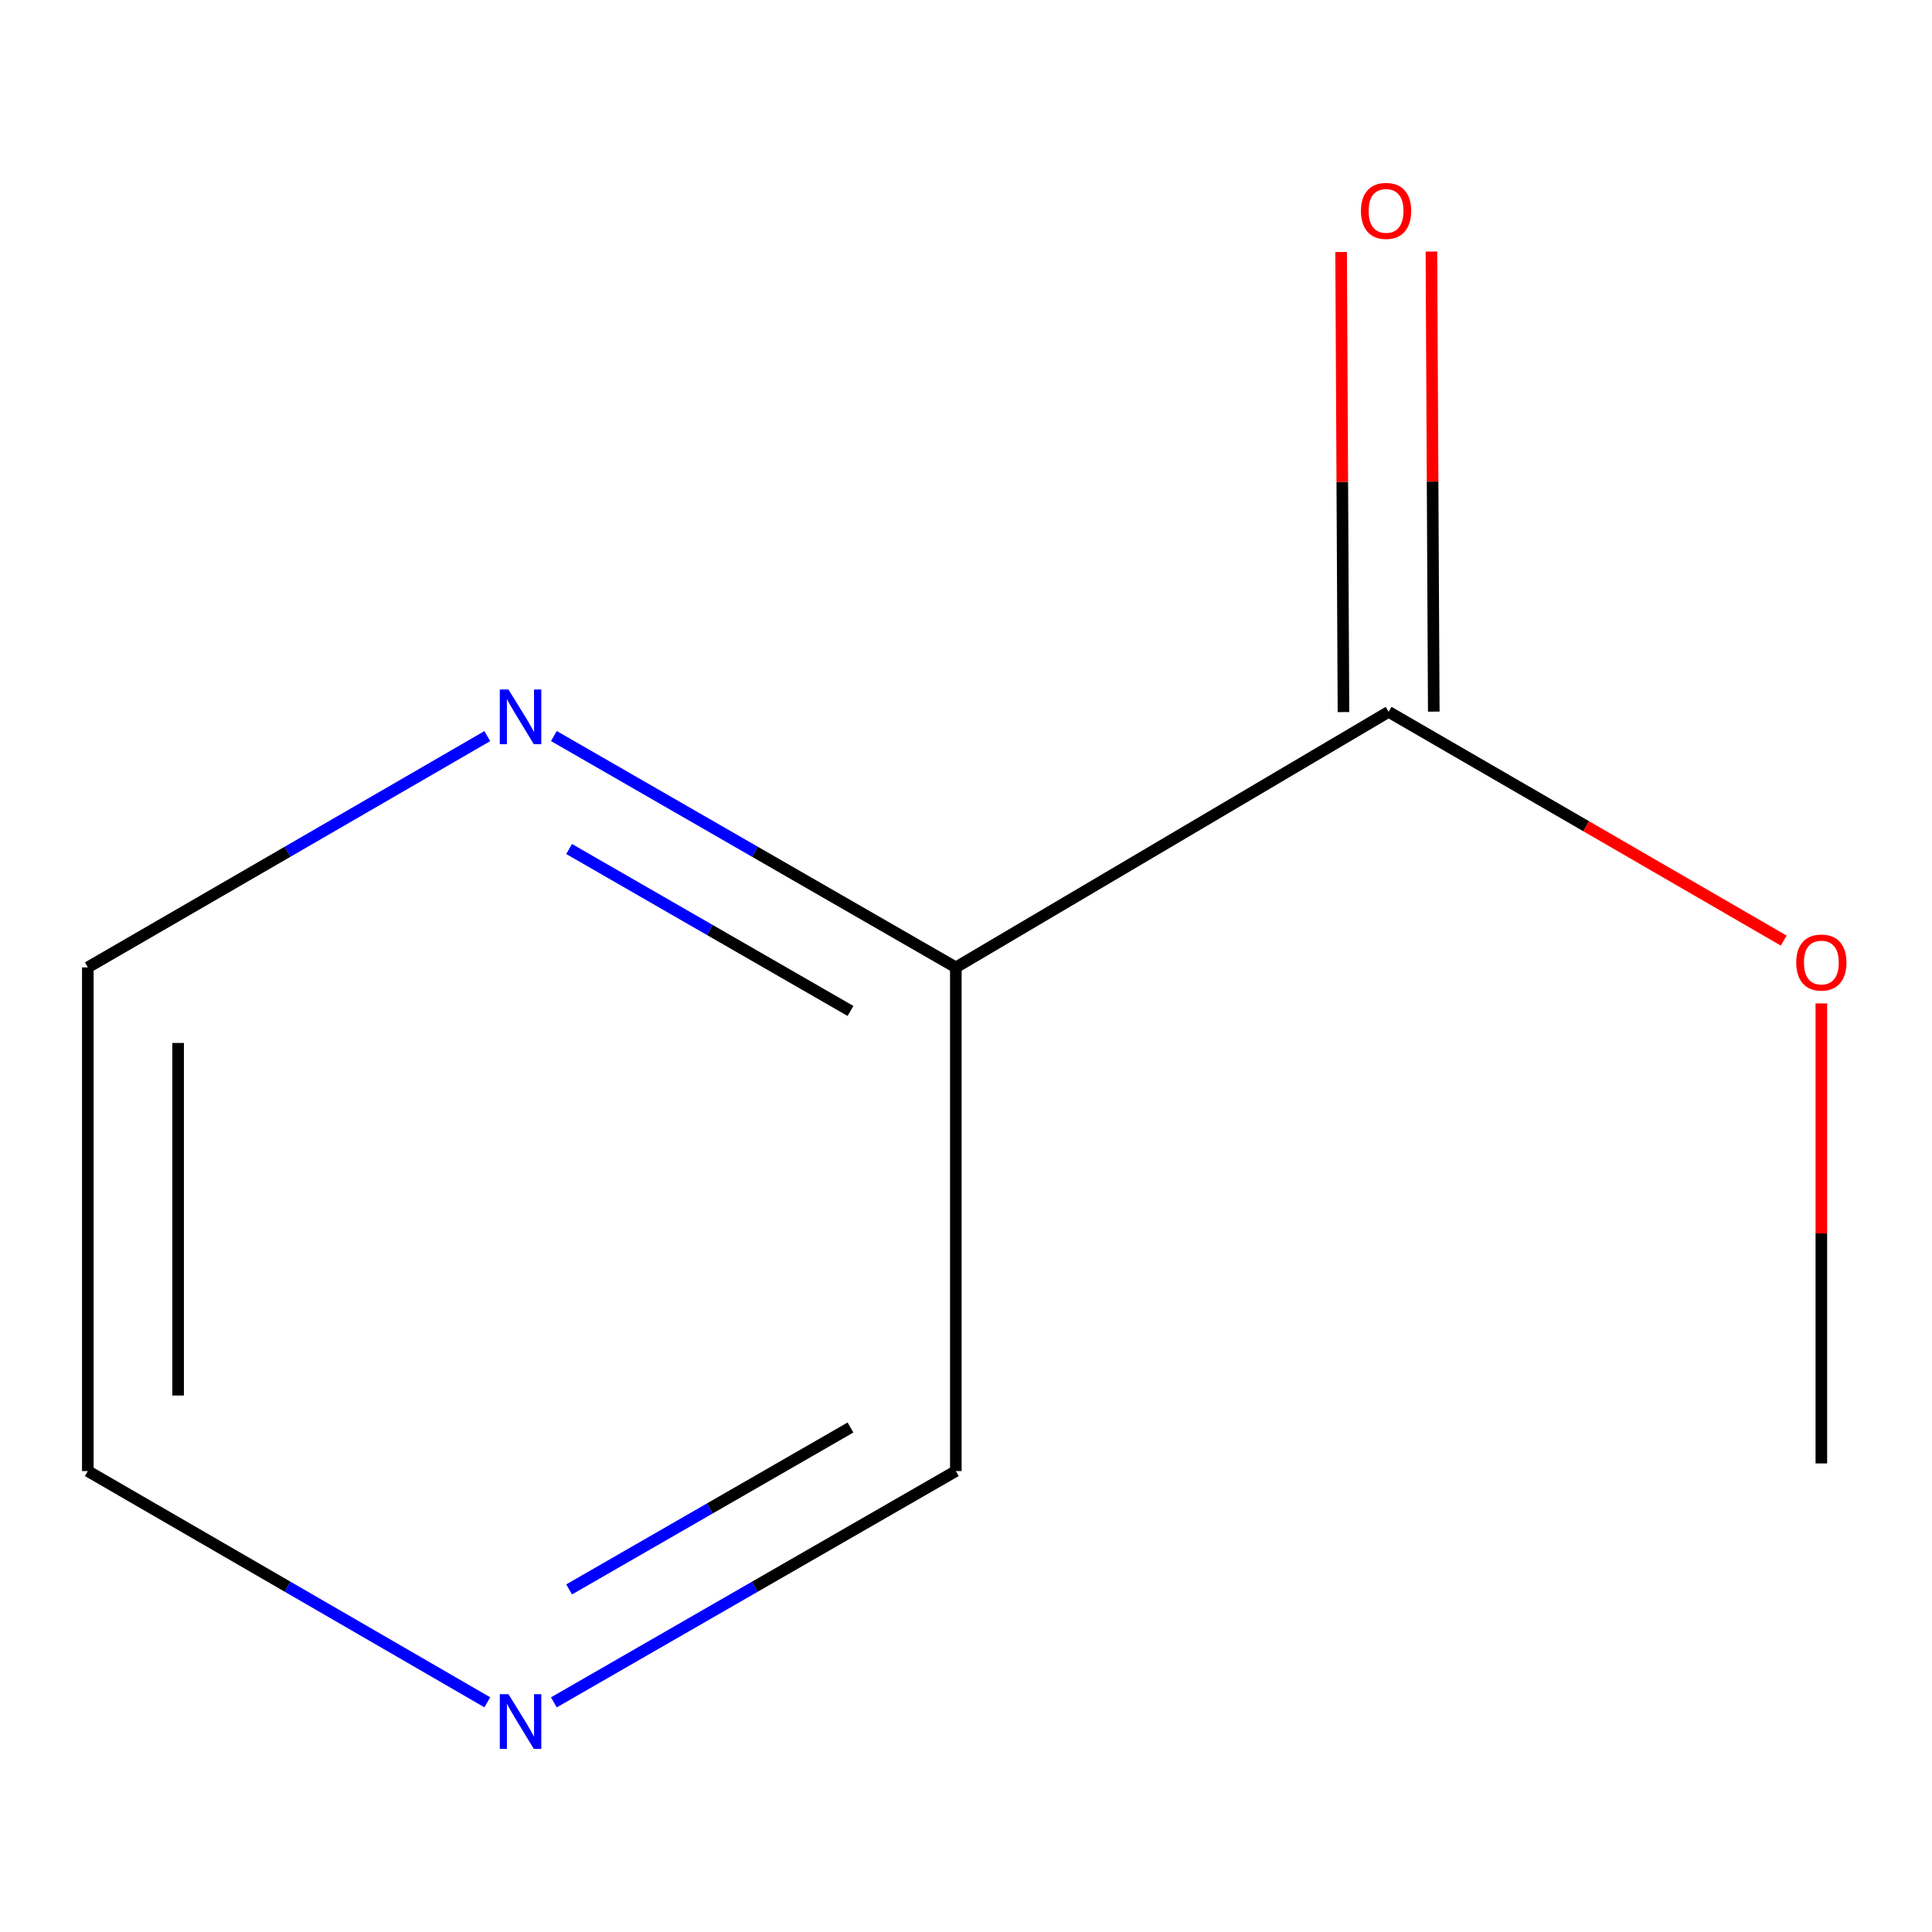 <?xml version='1.0' encoding='iso-8859-1'?>
<svg version='1.1' baseProfile='full'
              xmlns='http://www.w3.org/2000/svg'
                      xmlns:rdkit='http://www.rdkit.org/xml'
                      xmlns:xlink='http://www.w3.org/1999/xlink'
                  xml:space='preserve'
width='1000px' height='1000px' viewBox='0 0 1000 1000'>
<!-- END OF HEADER -->
<rect style='opacity:1.0;fill:#FFFFFF;stroke:none' width='1000' height='1000' x='0' y='0'> </rect>
<path class='bond-0' d='M 494.741,500.722 L 718.748,368.452' style='fill:none;fill-rule:evenodd;stroke:#000000;stroke-width:6px;stroke-linecap:butt;stroke-linejoin:miter;stroke-opacity:1' />
<path class='bond-1' d='M 494.741,500.722 L 390.708,440.846' style='fill:none;fill-rule:evenodd;stroke:#000000;stroke-width:6px;stroke-linecap:butt;stroke-linejoin:miter;stroke-opacity:1' />
<path class='bond-1' d='M 390.708,440.846 L 286.675,380.97' style='fill:none;fill-rule:evenodd;stroke:#0000FF;stroke-width:6px;stroke-linecap:butt;stroke-linejoin:miter;stroke-opacity:1' />
<path class='bond-1' d='M 440.217,523.267 L 367.393,481.354' style='fill:none;fill-rule:evenodd;stroke:#000000;stroke-width:6px;stroke-linecap:butt;stroke-linejoin:miter;stroke-opacity:1' />
<path class='bond-1' d='M 367.393,481.354 L 294.57,439.441' style='fill:none;fill-rule:evenodd;stroke:#0000FF;stroke-width:6px;stroke-linecap:butt;stroke-linejoin:miter;stroke-opacity:1' />
<path class='bond-4' d='M 494.741,500.722 L 494.741,761.419' style='fill:none;fill-rule:evenodd;stroke:#000000;stroke-width:6px;stroke-linecap:butt;stroke-linejoin:miter;stroke-opacity:1' />
<path class='bond-2' d='M 742.117,368.333 L 741.509,249.269' style='fill:none;fill-rule:evenodd;stroke:#000000;stroke-width:6px;stroke-linecap:butt;stroke-linejoin:miter;stroke-opacity:1' />
<path class='bond-2' d='M 741.509,249.269 L 740.901,130.205' style='fill:none;fill-rule:evenodd;stroke:#FF0000;stroke-width:6px;stroke-linecap:butt;stroke-linejoin:miter;stroke-opacity:1' />
<path class='bond-2' d='M 695.379,368.571 L 694.771,249.507' style='fill:none;fill-rule:evenodd;stroke:#000000;stroke-width:6px;stroke-linecap:butt;stroke-linejoin:miter;stroke-opacity:1' />
<path class='bond-2' d='M 694.771,249.507 L 694.163,130.443' style='fill:none;fill-rule:evenodd;stroke:#FF0000;stroke-width:6px;stroke-linecap:butt;stroke-linejoin:miter;stroke-opacity:1' />
<path class='bond-5' d='M 718.748,368.452 L 821.004,427.653' style='fill:none;fill-rule:evenodd;stroke:#000000;stroke-width:6px;stroke-linecap:butt;stroke-linejoin:miter;stroke-opacity:1' />
<path class='bond-5' d='M 821.004,427.653 L 923.259,486.853' style='fill:none;fill-rule:evenodd;stroke:#FF0000;stroke-width:6px;stroke-linecap:butt;stroke-linejoin:miter;stroke-opacity:1' />
<path class='bond-6' d='M 252.225,381.012 L 148.84,440.867' style='fill:none;fill-rule:evenodd;stroke:#0000FF;stroke-width:6px;stroke-linecap:butt;stroke-linejoin:miter;stroke-opacity:1' />
<path class='bond-6' d='M 148.84,440.867 L 45.455,500.722' style='fill:none;fill-rule:evenodd;stroke:#000000;stroke-width:6px;stroke-linecap:butt;stroke-linejoin:miter;stroke-opacity:1' />
<path class='bond-3' d='M 286.674,881.146 L 390.708,821.283' style='fill:none;fill-rule:evenodd;stroke:#0000FF;stroke-width:6px;stroke-linecap:butt;stroke-linejoin:miter;stroke-opacity:1' />
<path class='bond-3' d='M 390.708,821.283 L 494.741,761.419' style='fill:none;fill-rule:evenodd;stroke:#000000;stroke-width:6px;stroke-linecap:butt;stroke-linejoin:miter;stroke-opacity:1' />
<path class='bond-3' d='M 294.573,822.677 L 367.397,780.772' style='fill:none;fill-rule:evenodd;stroke:#0000FF;stroke-width:6px;stroke-linecap:butt;stroke-linejoin:miter;stroke-opacity:1' />
<path class='bond-3' d='M 367.397,780.772 L 440.22,738.867' style='fill:none;fill-rule:evenodd;stroke:#000000;stroke-width:6px;stroke-linecap:butt;stroke-linejoin:miter;stroke-opacity:1' />
<path class='bond-7' d='M 252.226,881.104 L 148.84,821.261' style='fill:none;fill-rule:evenodd;stroke:#0000FF;stroke-width:6px;stroke-linecap:butt;stroke-linejoin:miter;stroke-opacity:1' />
<path class='bond-7' d='M 148.84,821.261 L 45.455,761.419' style='fill:none;fill-rule:evenodd;stroke:#000000;stroke-width:6px;stroke-linecap:butt;stroke-linejoin:miter;stroke-opacity:1' />
<path class='bond-8' d='M 942.729,519.369 L 942.729,638.42' style='fill:none;fill-rule:evenodd;stroke:#FF0000;stroke-width:6px;stroke-linecap:butt;stroke-linejoin:miter;stroke-opacity:1' />
<path class='bond-8' d='M 942.729,638.42 L 942.729,757.472' style='fill:none;fill-rule:evenodd;stroke:#000000;stroke-width:6px;stroke-linecap:butt;stroke-linejoin:miter;stroke-opacity:1' />
<path class='bond-9' d='M 45.455,500.722 L 45.455,761.419' style='fill:none;fill-rule:evenodd;stroke:#000000;stroke-width:6px;stroke-linecap:butt;stroke-linejoin:miter;stroke-opacity:1' />
<path class='bond-9' d='M 92.193,539.826 L 92.193,722.314' style='fill:none;fill-rule:evenodd;stroke:#000000;stroke-width:6px;stroke-linecap:butt;stroke-linejoin:miter;stroke-opacity:1' />
<path  class='atom-2' d='M 263.176 356.889
L 272.456 371.889
Q 273.376 373.369, 274.856 376.049
Q 276.336 378.729, 276.416 378.889
L 276.416 356.889
L 280.176 356.889
L 280.176 385.209
L 276.296 385.209
L 266.336 368.809
Q 265.176 366.889, 263.936 364.689
Q 262.736 362.489, 262.376 361.809
L 262.376 385.209
L 258.696 385.209
L 258.696 356.889
L 263.176 356.889
' fill='#0000FF'/>
<path  class='atom-3' d='M 704.424 109.159
Q 704.424 102.359, 707.784 98.559
Q 711.144 94.76, 717.424 94.76
Q 723.704 94.76, 727.064 98.559
Q 730.424 102.359, 730.424 109.159
Q 730.424 116.039, 727.024 119.959
Q 723.624 123.839, 717.424 123.839
Q 711.184 123.839, 707.784 119.959
Q 704.424 116.079, 704.424 109.159
M 717.424 120.639
Q 721.744 120.639, 724.064 117.759
Q 726.424 114.839, 726.424 109.159
Q 726.424 103.599, 724.064 100.799
Q 721.744 97.96, 717.424 97.96
Q 713.104 97.96, 710.744 100.759
Q 708.424 103.559, 708.424 109.159
Q 708.424 114.879, 710.744 117.759
Q 713.104 120.639, 717.424 120.639
' fill='#FF0000'/>
<path  class='atom-4' d='M 263.176 876.906
L 272.456 891.906
Q 273.376 893.386, 274.856 896.066
Q 276.336 898.746, 276.416 898.906
L 276.416 876.906
L 280.176 876.906
L 280.176 905.226
L 276.296 905.226
L 266.336 888.826
Q 265.176 886.906, 263.936 884.706
Q 262.736 882.506, 262.376 881.826
L 262.376 905.226
L 258.696 905.226
L 258.696 876.906
L 263.176 876.906
' fill='#0000FF'/>
<path  class='atom-6' d='M 929.729 498.205
Q 929.729 491.405, 933.089 487.605
Q 936.449 483.805, 942.729 483.805
Q 949.009 483.805, 952.369 487.605
Q 955.729 491.405, 955.729 498.205
Q 955.729 505.085, 952.329 509.005
Q 948.929 512.885, 942.729 512.885
Q 936.489 512.885, 933.089 509.005
Q 929.729 505.125, 929.729 498.205
M 942.729 509.685
Q 947.049 509.685, 949.369 506.805
Q 951.729 503.885, 951.729 498.205
Q 951.729 492.645, 949.369 489.845
Q 947.049 487.005, 942.729 487.005
Q 938.409 487.005, 936.049 489.805
Q 933.729 492.605, 933.729 498.205
Q 933.729 503.925, 936.049 506.805
Q 938.409 509.685, 942.729 509.685
' fill='#FF0000'/>
</svg>
